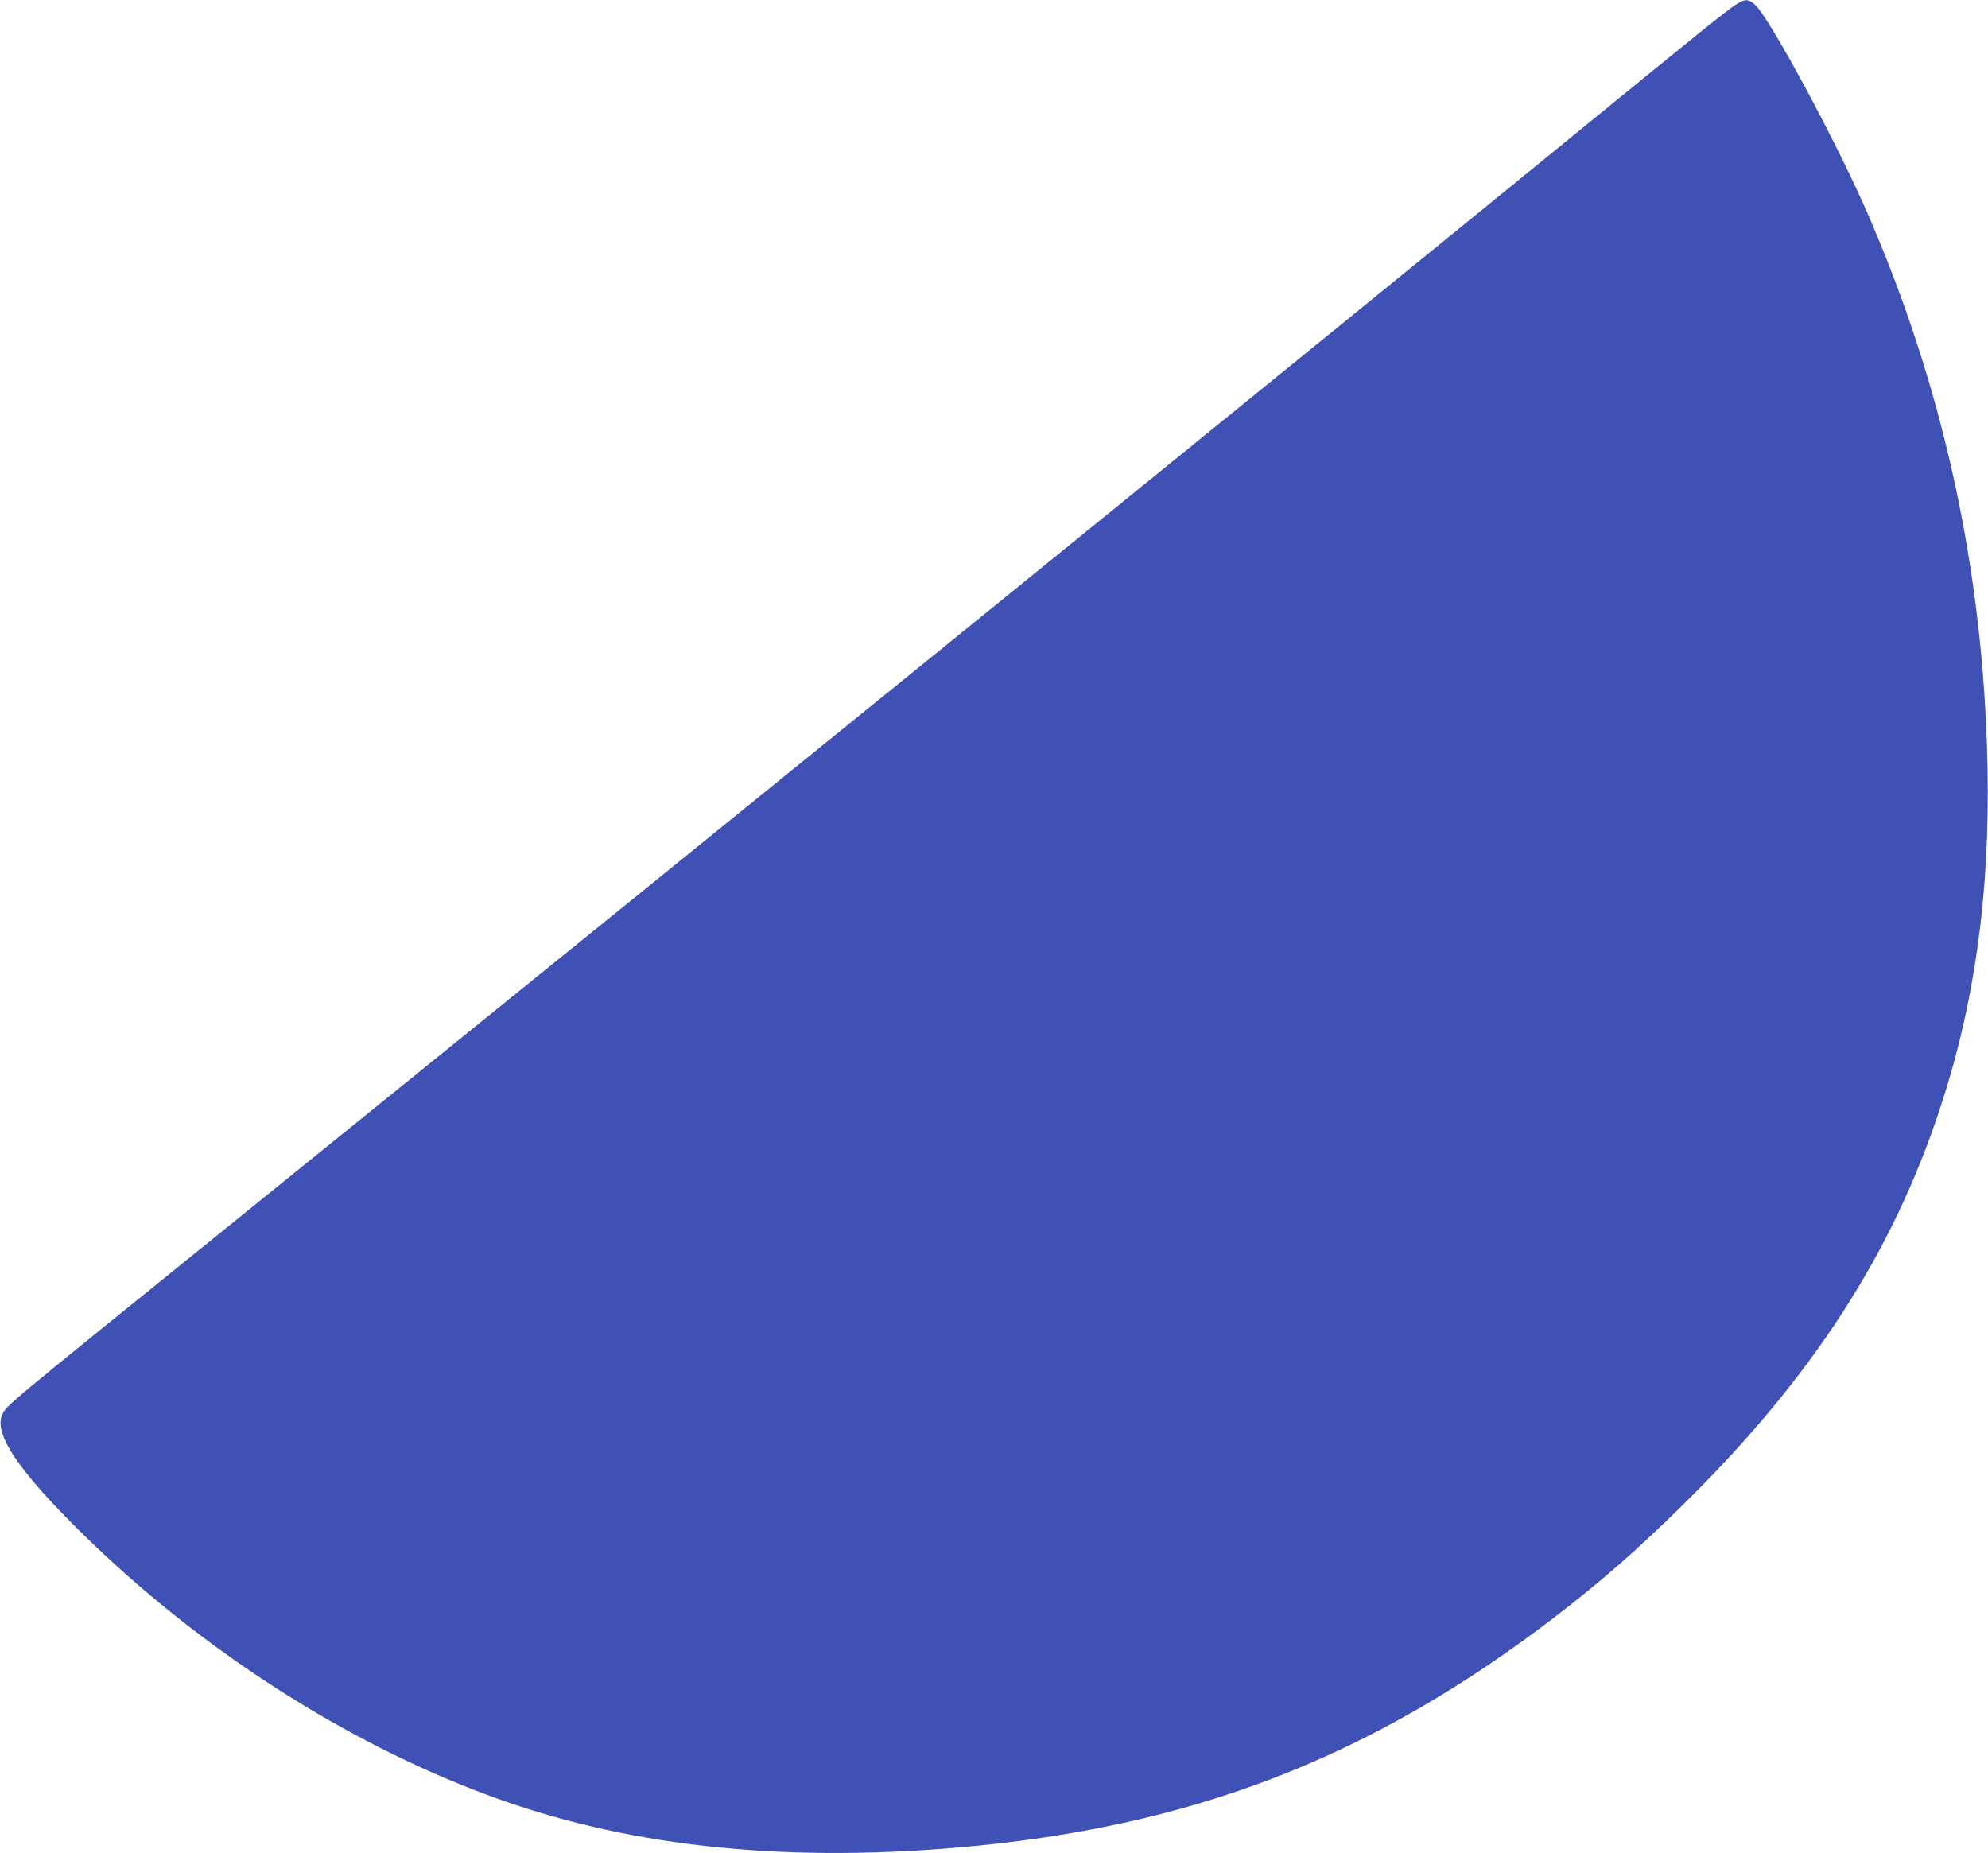 <?xml version="1.0" standalone="no"?>
<!DOCTYPE svg PUBLIC "-//W3C//DTD SVG 20010904//EN"
 "http://www.w3.org/TR/2001/REC-SVG-20010904/DTD/svg10.dtd">
<svg version="1.0" xmlns="http://www.w3.org/2000/svg"
 width="1280pt" height="1193pt" viewBox="0 0 1280 1193"
 preserveAspectRatio="xMidYMid meet">
<g transform="translate(0,1193) scale(0.1,-0.1)"
fill="#3f51b5" stroke="none">
<path d="M11179 11902 c-62 -40 -193 -145 -1114 -897 -1761 -1437 -5442 -4422
-8595 -6970 -1454 -1175 -1427 -1152 -1455 -1211 -58 -123 103 -363 517 -769
748 -735 1681 -1337 2606 -1681 874 -326 1864 -437 3022 -339 1503 128 2664
575 3850 1484 294 225 535 436 829 726 826 814 1342 1610 1651 2545 224 676
323 1386 307 2200 -25 1273 -288 2471 -794 3615 -199 448 -597 1184 -695 1286
-46 47 -69 49 -129 11z"/>
</g>
</svg>
